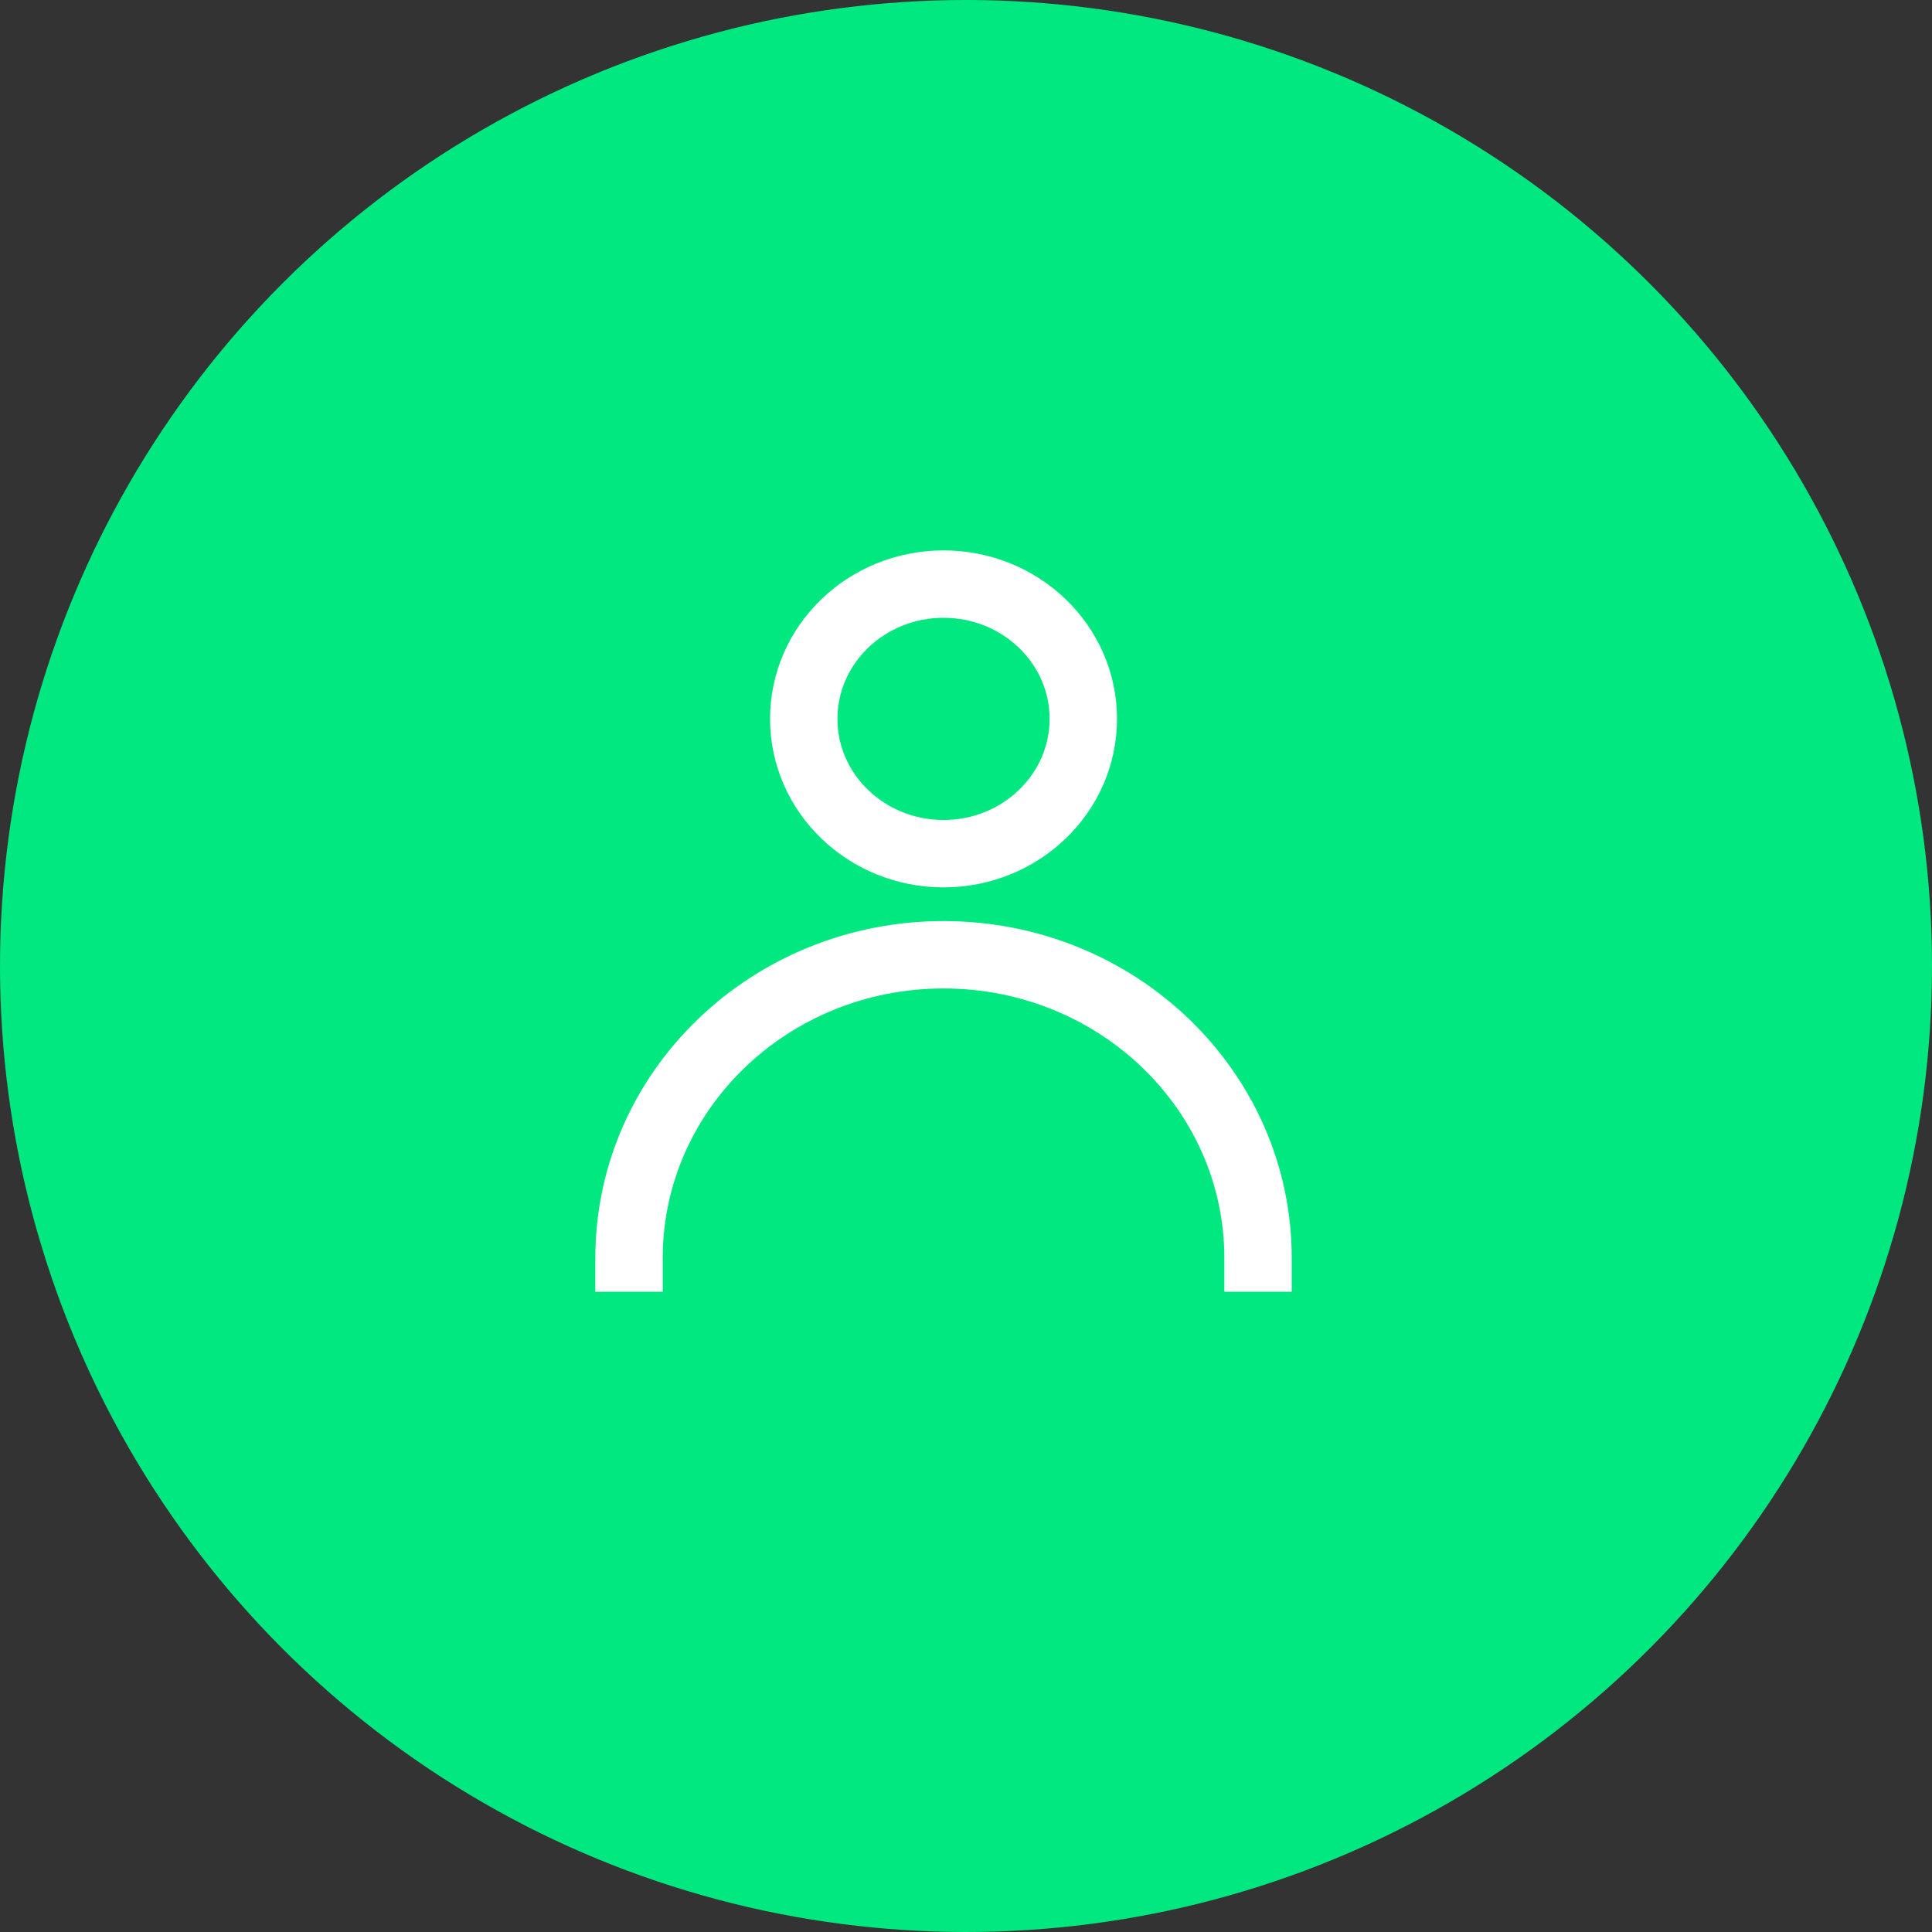 <svg width="43" height="43" viewBox="0 0 43 43" fill="none" xmlns="http://www.w3.org/2000/svg">
<rect x="0" y="0" width="43" height="43" fill="#333333" stroke="none"/>
<circle cx="21.5" cy="21.5" r="21.5" fill="#01E880"/>
<path d="M21 19C22.718 19 24.111 17.657 24.111 16C24.111 14.343 22.718 13 21 13C19.282 13 17.889 14.343 17.889 16C17.889 17.657 19.282 19 21 19Z" stroke="white" stroke-width="1.5" stroke-linecap="square" stroke-linejoin="round"/>
<path d="M28 28C28 24.272 24.866 21.25 21 21.25C17.134 21.25 14 24.272 14 28" stroke="white" stroke-width="1.5" stroke-linecap="square" stroke-linejoin="round"/>
</svg>
